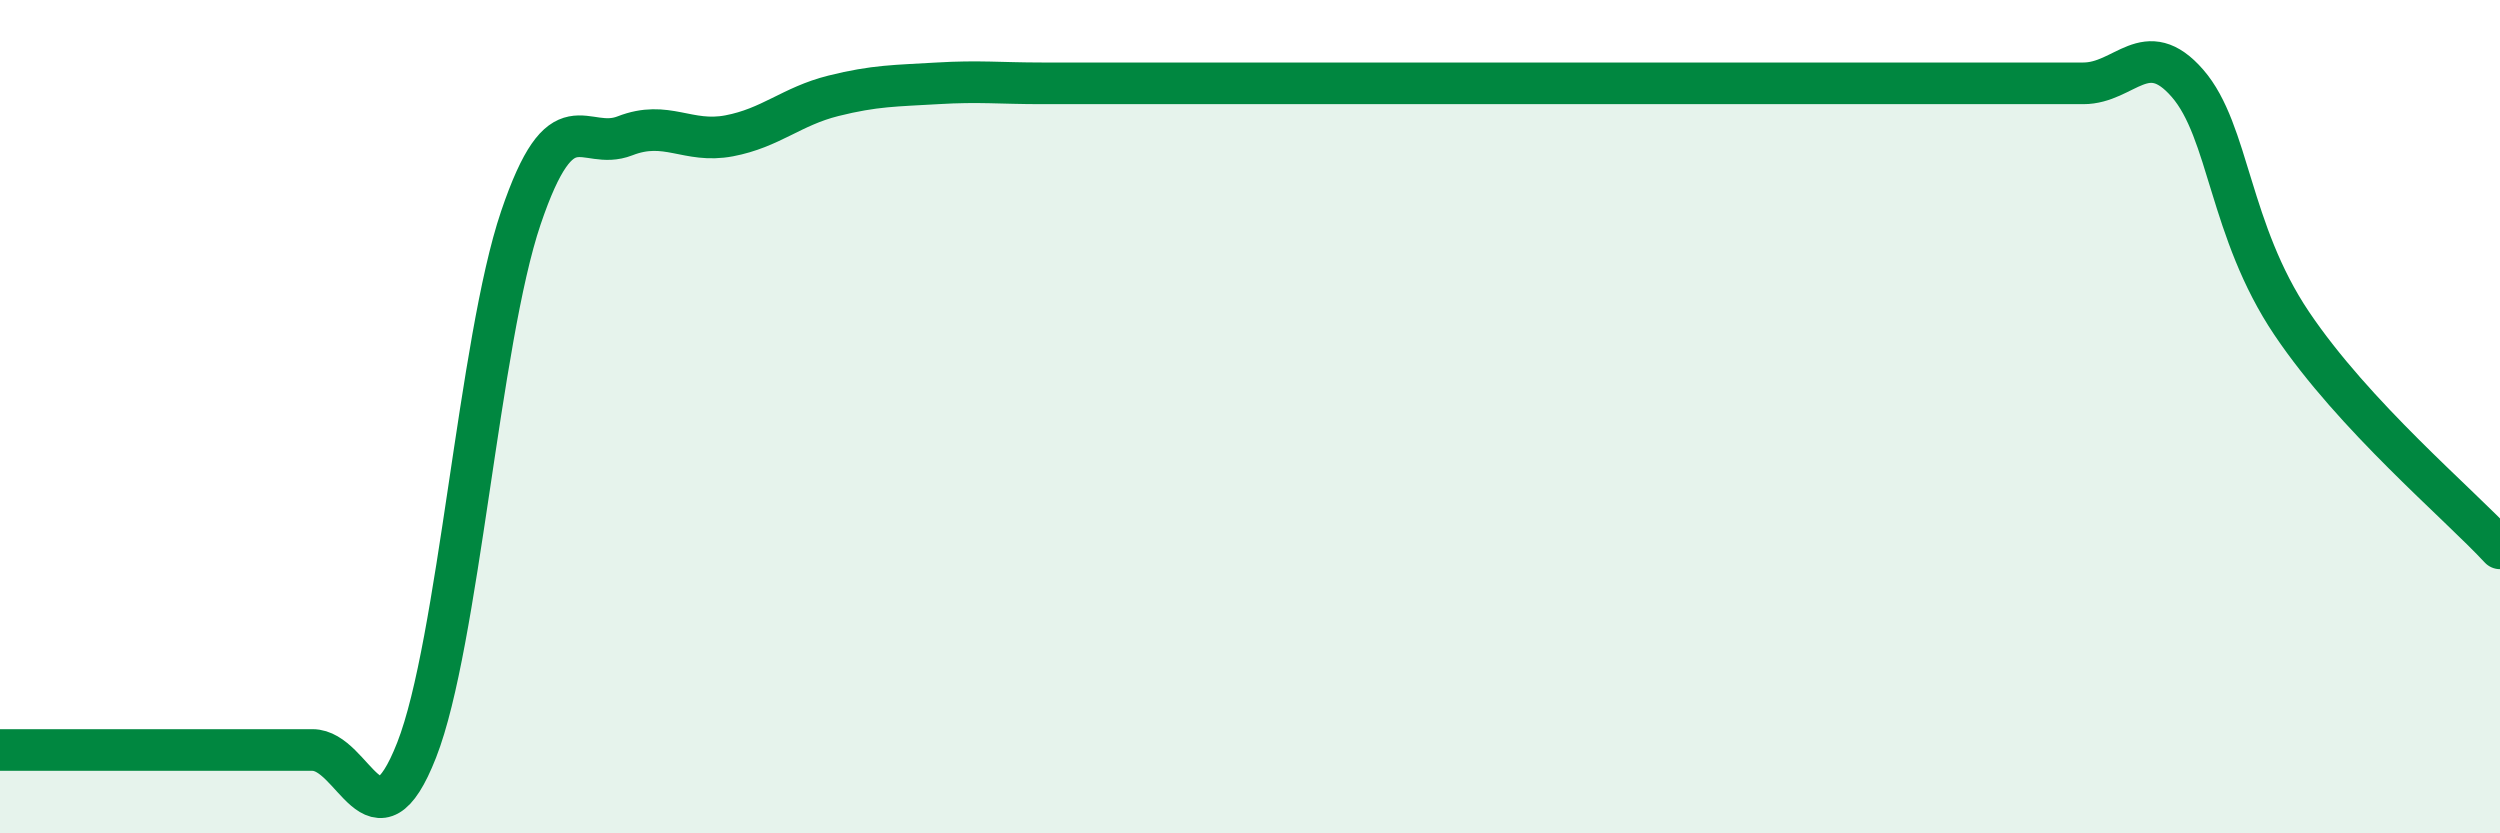 
    <svg width="60" height="20" viewBox="0 0 60 20" xmlns="http://www.w3.org/2000/svg">
      <path
        d="M 0,18 C 0.5,18 1.5,18 2.5,18 C 3.5,18 4,18 5,18 C 6,18 6.5,18 7.5,18 C 8.5,18 9,20.55 10,18 C 11,15.45 11.5,8.18 12.5,5.23 C 13.5,2.28 14,3.65 15,3.26 C 16,2.87 16.5,3.45 17.5,3.26 C 18.5,3.07 19,2.55 20,2.3 C 21,2.05 21.5,2.06 22.5,2 C 23.5,1.94 24,2 25,2 C 26,2 26.5,2 27.5,2 C 28.5,2 29,2 30,2 C 31,2 31.5,2 32.5,2 C 33.5,2 34,2 35,2 C 36,2 36.5,2 37.5,2 C 38.5,2 39,2 40,2 C 41,2 41.5,2 42.5,2 C 43.5,2 44,2 45,2 C 46,2 46.5,2 47.5,2 C 48.5,2 49,2 50,2 C 51,2 51.5,0.85 52.5,2 C 53.5,3.15 53.5,5.53 55,7.76 C 56.5,9.99 59,12.08 60,13.16L60 20L0 20Z"
        fill="#008740"
        opacity="0.1"
        stroke-linecap="round"
        stroke-linejoin="round"
      />
      <path
        d="M 0,18 C 0.5,18 1.5,18 2.5,18 C 3.5,18 4,18 5,18 C 6,18 6.5,18 7.5,18 C 8.5,18 9,20.55 10,18 C 11,15.45 11.5,8.18 12.5,5.23 C 13.5,2.28 14,3.65 15,3.26 C 16,2.87 16.5,3.45 17.5,3.26 C 18.5,3.07 19,2.55 20,2.3 C 21,2.05 21.5,2.06 22.5,2 C 23.5,1.94 24,2 25,2 C 26,2 26.5,2 27.5,2 C 28.5,2 29,2 30,2 C 31,2 31.5,2 32.5,2 C 33.5,2 34,2 35,2 C 36,2 36.5,2 37.5,2 C 38.5,2 39,2 40,2 C 41,2 41.5,2 42.5,2 C 43.5,2 44,2 45,2 C 46,2 46.5,2 47.5,2 C 48.5,2 49,2 50,2 C 51,2 51.5,0.85 52.5,2 C 53.5,3.15 53.5,5.53 55,7.76 C 56.5,9.99 59,12.08 60,13.16"
        stroke="#008740"
        stroke-width="1"
        fill="none"
        stroke-linecap="round"
        stroke-linejoin="round"
      />
    </svg>
  
